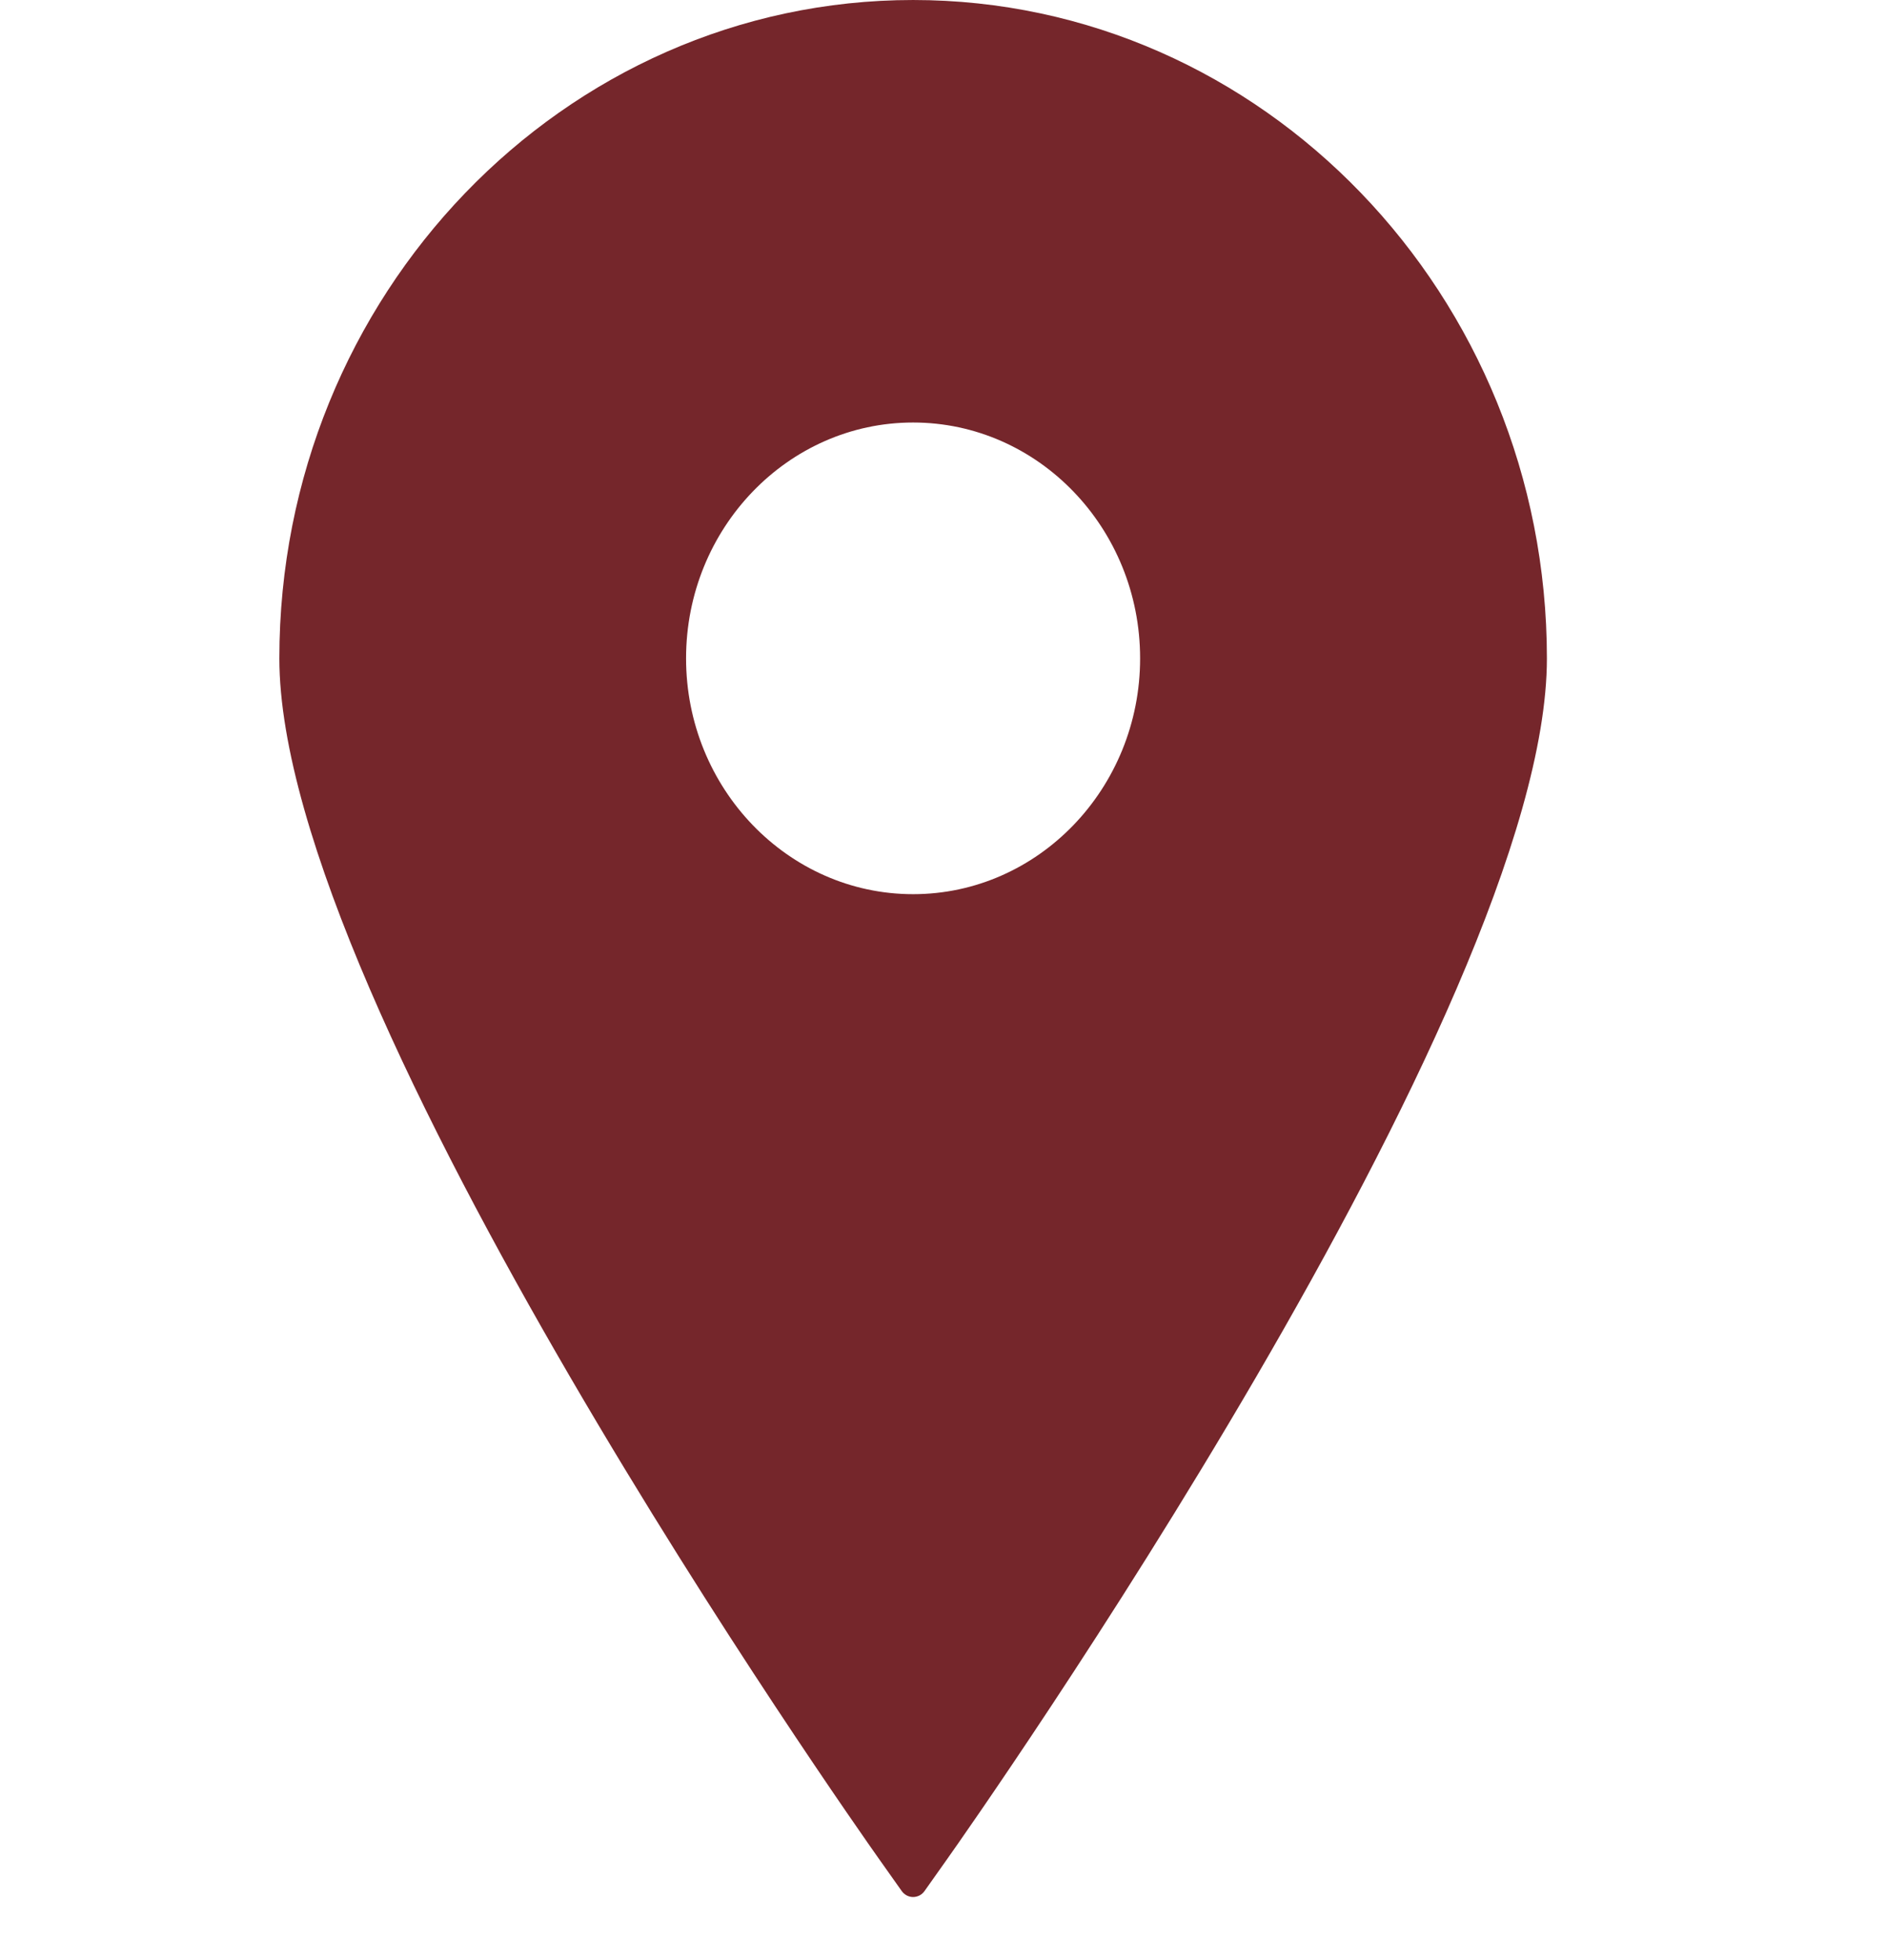 <svg width="26" height="27" viewBox="0 0 26 27" fill="none" xmlns="http://www.w3.org/2000/svg">
<g clip-path="url(#clip0_182_2422)">
<path d="M12.581 8.39233e-05C7.766 8.39233e-05 3.849 4.068 3.849 9.069C3.849 13.882 11.772 25.127 12.109 25.603L12.424 26.048C12.442 26.074 12.466 26.094 12.493 26.109C12.52 26.123 12.55 26.131 12.581 26.131C12.612 26.131 12.642 26.123 12.67 26.109C12.697 26.095 12.721 26.074 12.739 26.048L13.054 25.603C13.391 25.127 21.314 13.882 21.314 9.069C21.314 4.068 17.396 8.39233e-05 12.581 8.39233e-05ZM12.581 5.82C14.306 5.82 15.709 7.277 15.709 9.069C15.709 10.859 14.306 12.317 12.581 12.317C10.857 12.317 9.453 10.859 9.453 9.069C9.453 7.277 10.857 5.82 12.581 5.82Z" fill="#75262b"/>
</g>
<defs>
<clipPath id="clip0_182_2422">
<rect width="25.163" height="26.131" fill="white"/>
</clipPath>
</defs>
</svg>
